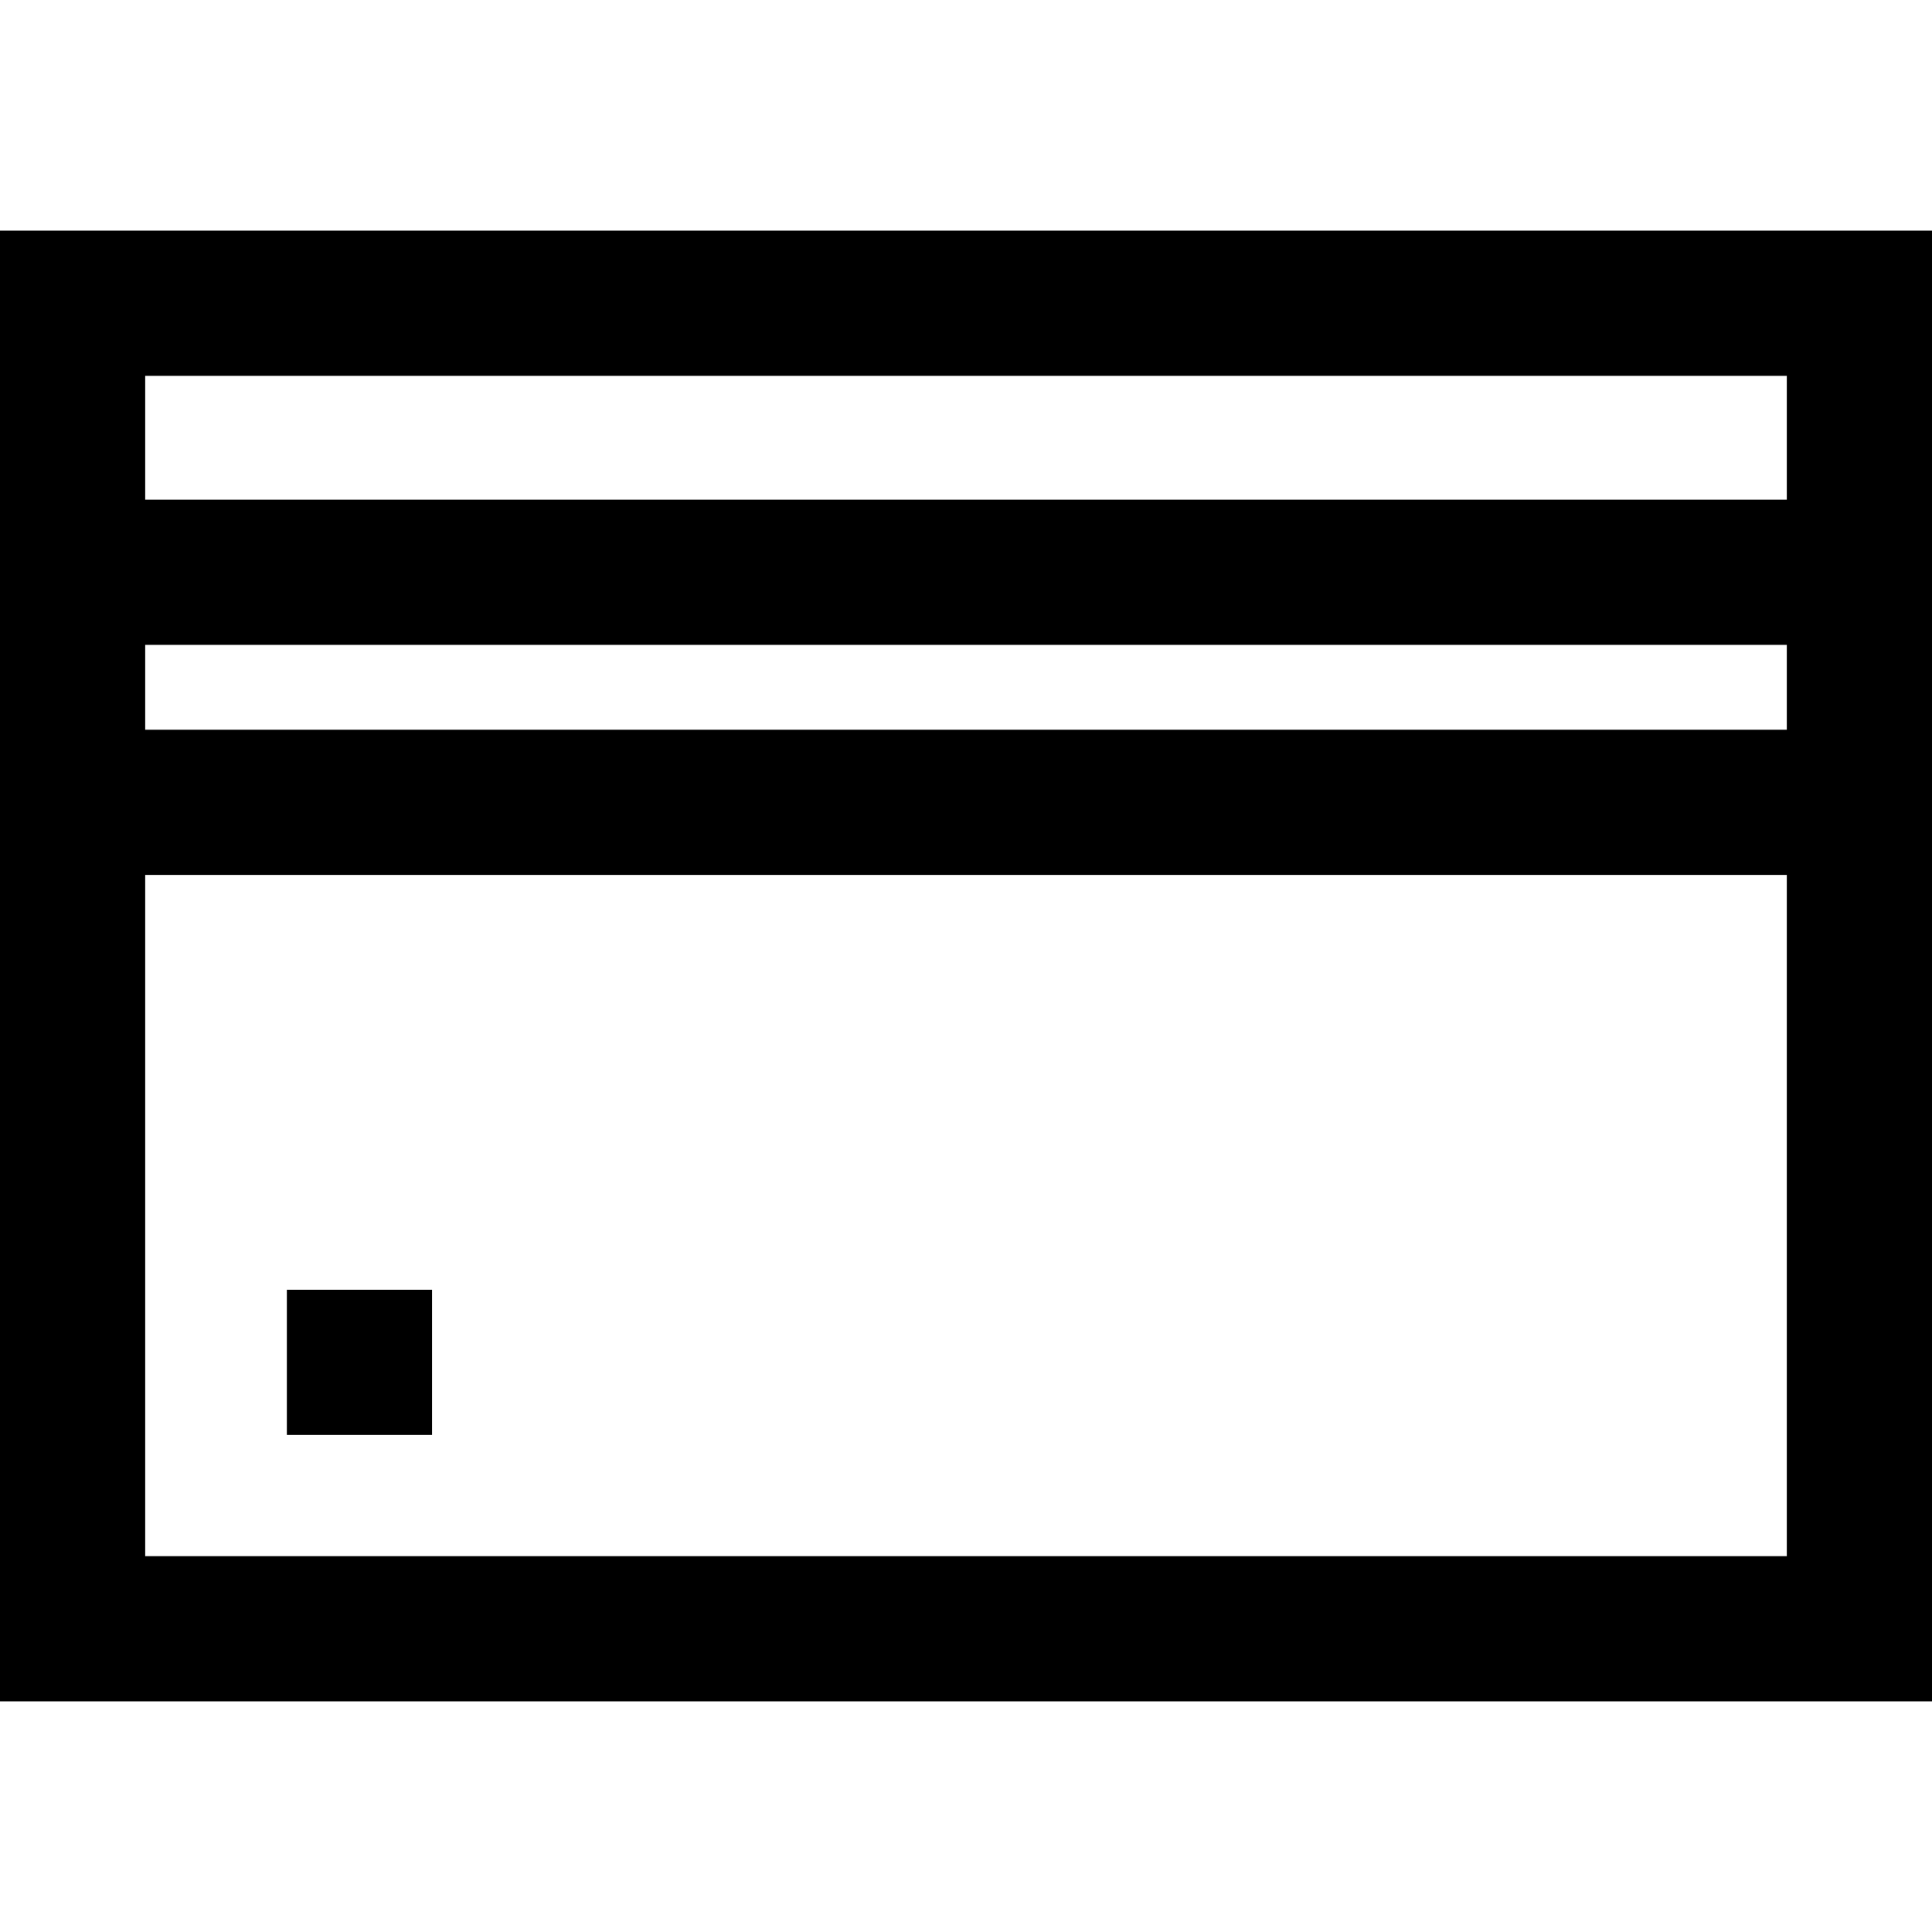<?xml version="1.0" encoding="iso-8859-1"?>
<!-- Uploaded to: SVG Repo, www.svgrepo.com, Generator: SVG Repo Mixer Tools -->
<!DOCTYPE svg PUBLIC "-//W3C//DTD SVG 1.1//EN" "http://www.w3.org/Graphics/SVG/1.1/DTD/svg11.dtd">
<svg fill="#000000" version="1.1" id="Capa_1" xmlns="http://www.w3.org/2000/svg" xmlns:xlink="http://www.w3.org/1999/xlink" 
	 width="800px" height="800px" viewBox="0 0 904.807 904.806"
	 xml:space="preserve">
<g>
	<g>
		<path d="M0,796.786h904.807V108.021H0V796.786z M68,176.021h768.807v58H68V176.021z M836.807,302.021v39.732H68v-39.732H836.807z
			 M836.807,728.786H68V409.753h768.807V728.786z"/>
		<rect x="134.342" y="604.021" width="68" height="68"/>
	</g>
</g>
</svg>